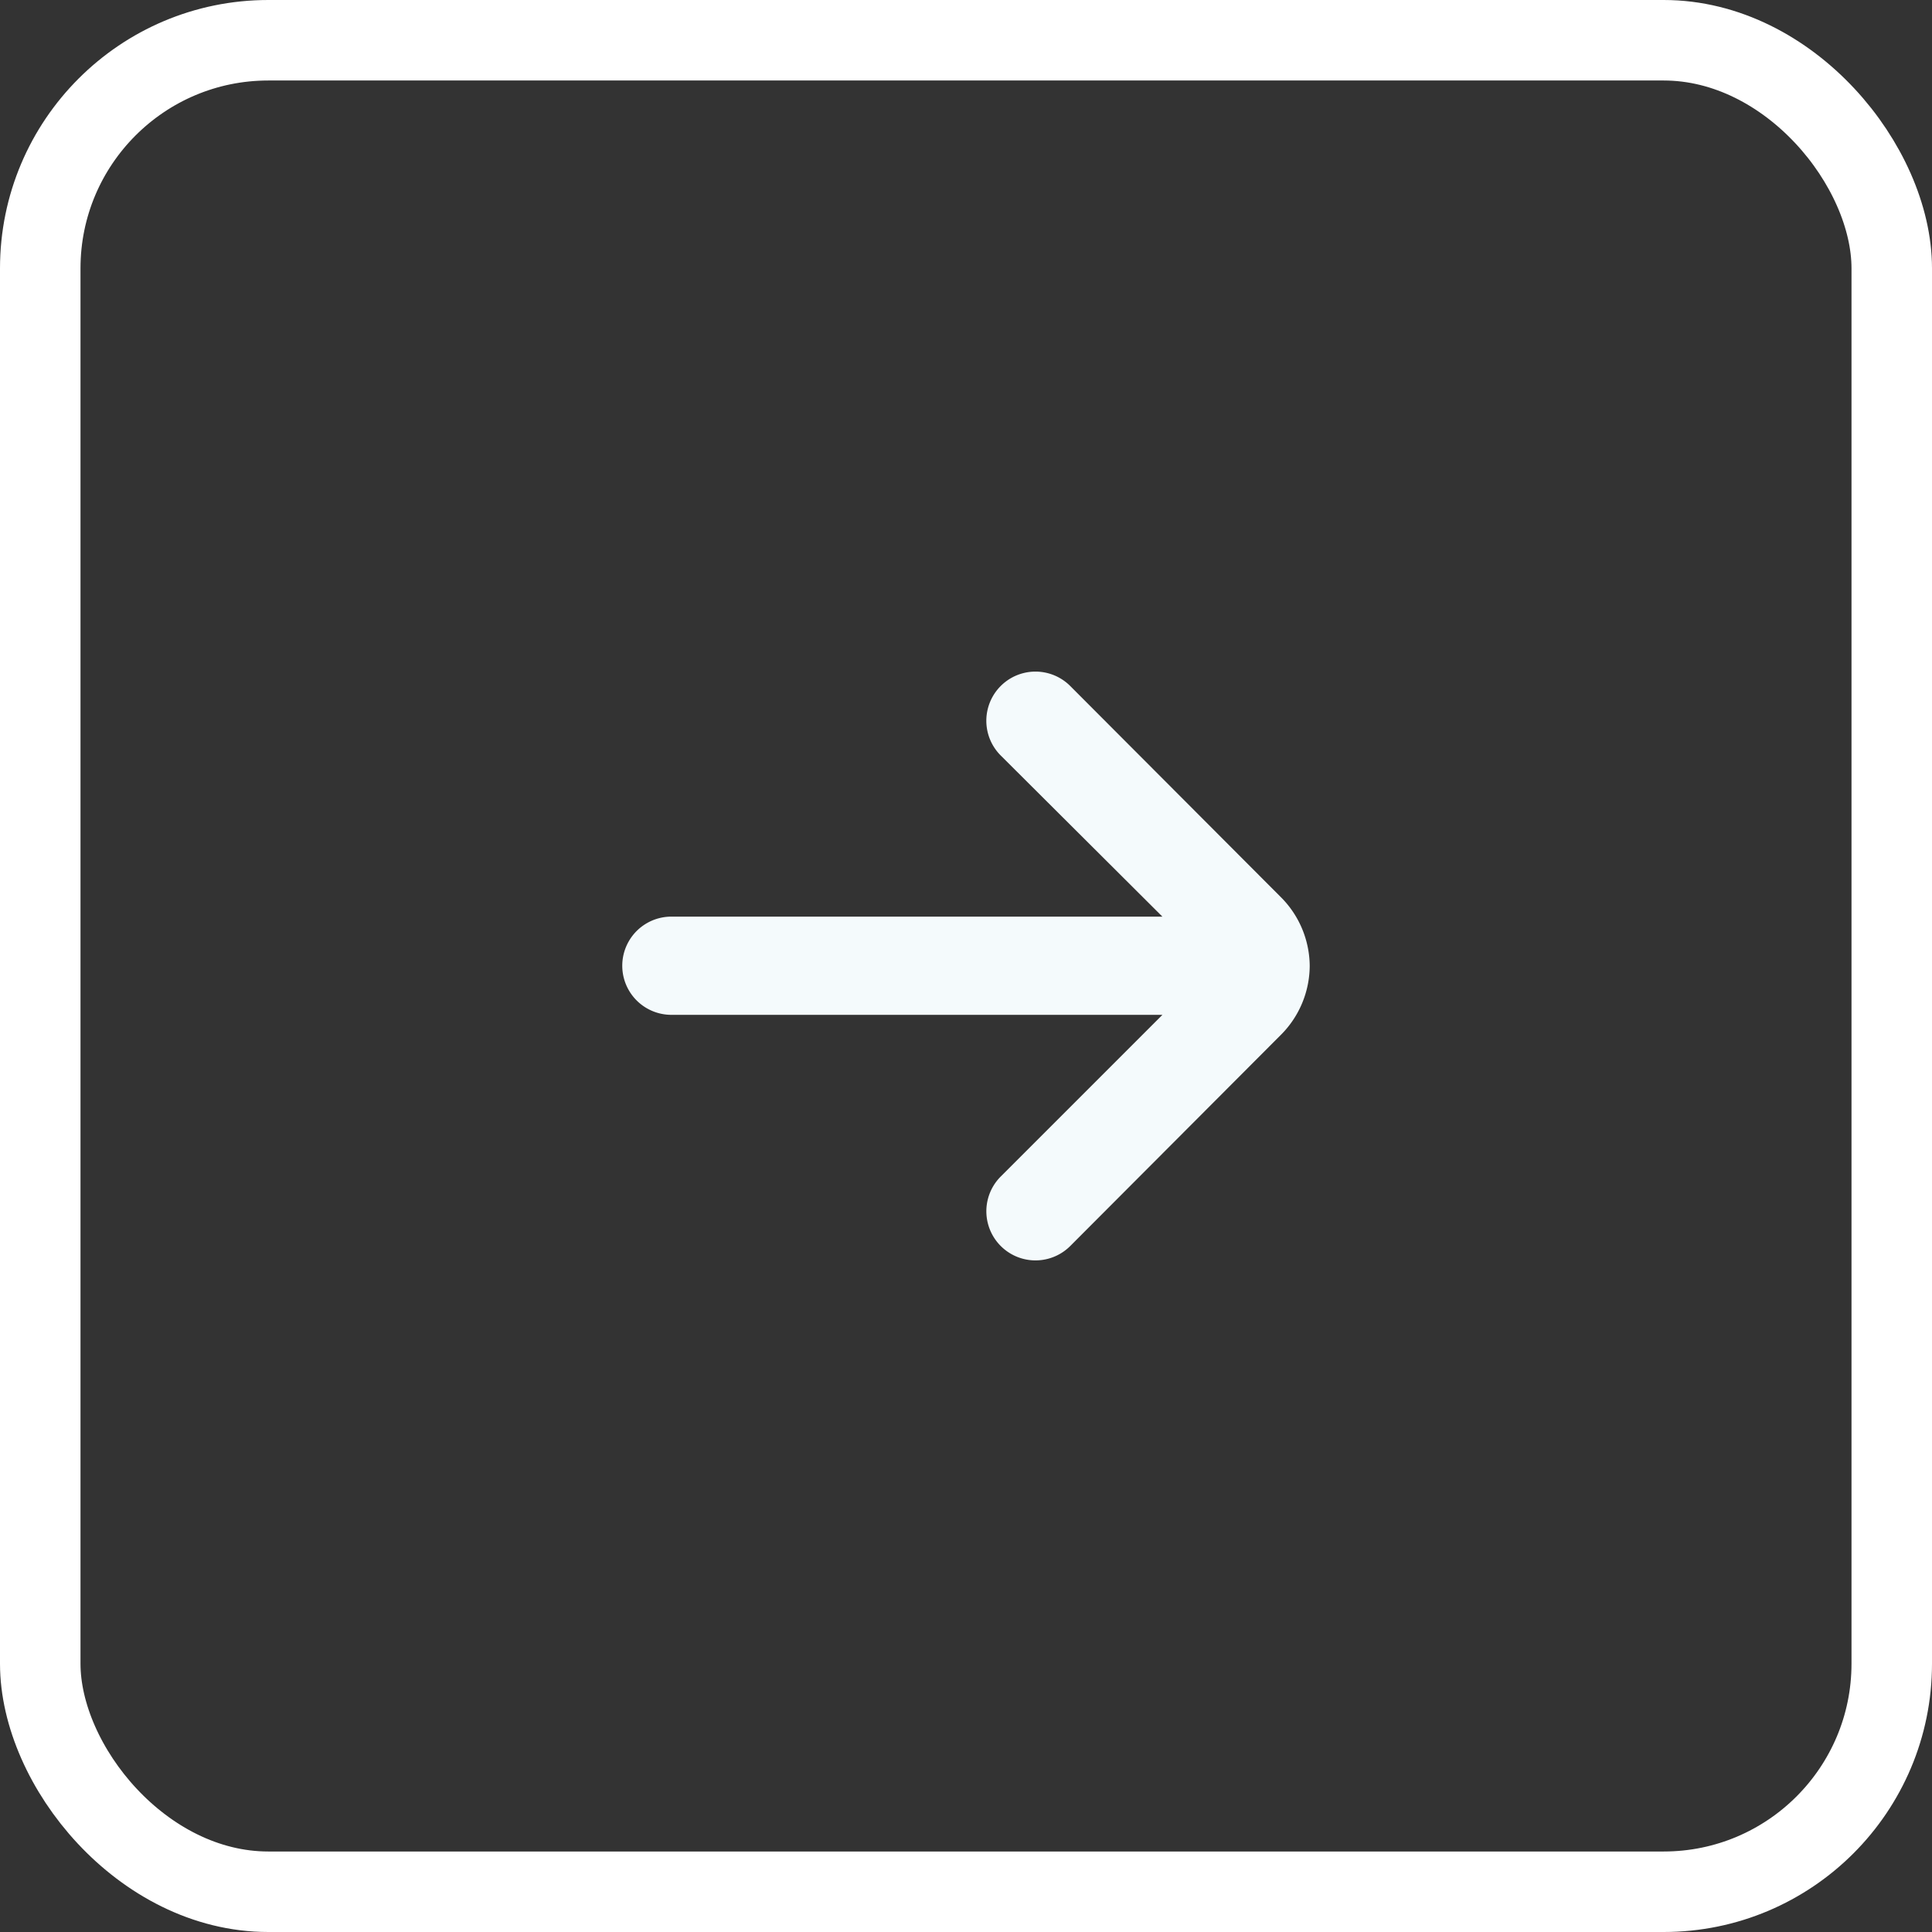 <svg xmlns="http://www.w3.org/2000/svg" width="72" height="72" viewBox="0 0 72 72">
  <rect x="0" y="0" width="72" height="72" fill="#333333" stroke="none"/>
  <g id="Grupo_33" data-name="Grupo 33" transform="translate(-1113 -1605)">
    <path id="flecha-pequena-derecha" d="M29.619,16.972h0a3.66,3.66,0,0,0-1.08-2.562l-7.85-7.869a1.831,1.831,0,1,0-2.58,2.6l6.02,6H5.83a1.83,1.83,0,0,0,0,3.66h18.3l-6.02,6.02a1.831,1.831,0,1,0,2.58,2.6l7.85-7.869A3.66,3.66,0,0,0,29.619,16.972Z" transform="translate(1132.19 1624.019)" fill="#f4fafc"/>
    <g id="Rectángulo_55" data-name="Rectángulo 55" transform="translate(1113 1605)" fill="none" stroke="#fff" stroke-width="3">
      <rect width="72" height="72" rx="10" stroke="none"/>
      <rect x="1.5" y="1.5" width="69" height="69" rx="8.5" fill="none"/>
    </g>
  </g>
</svg>
